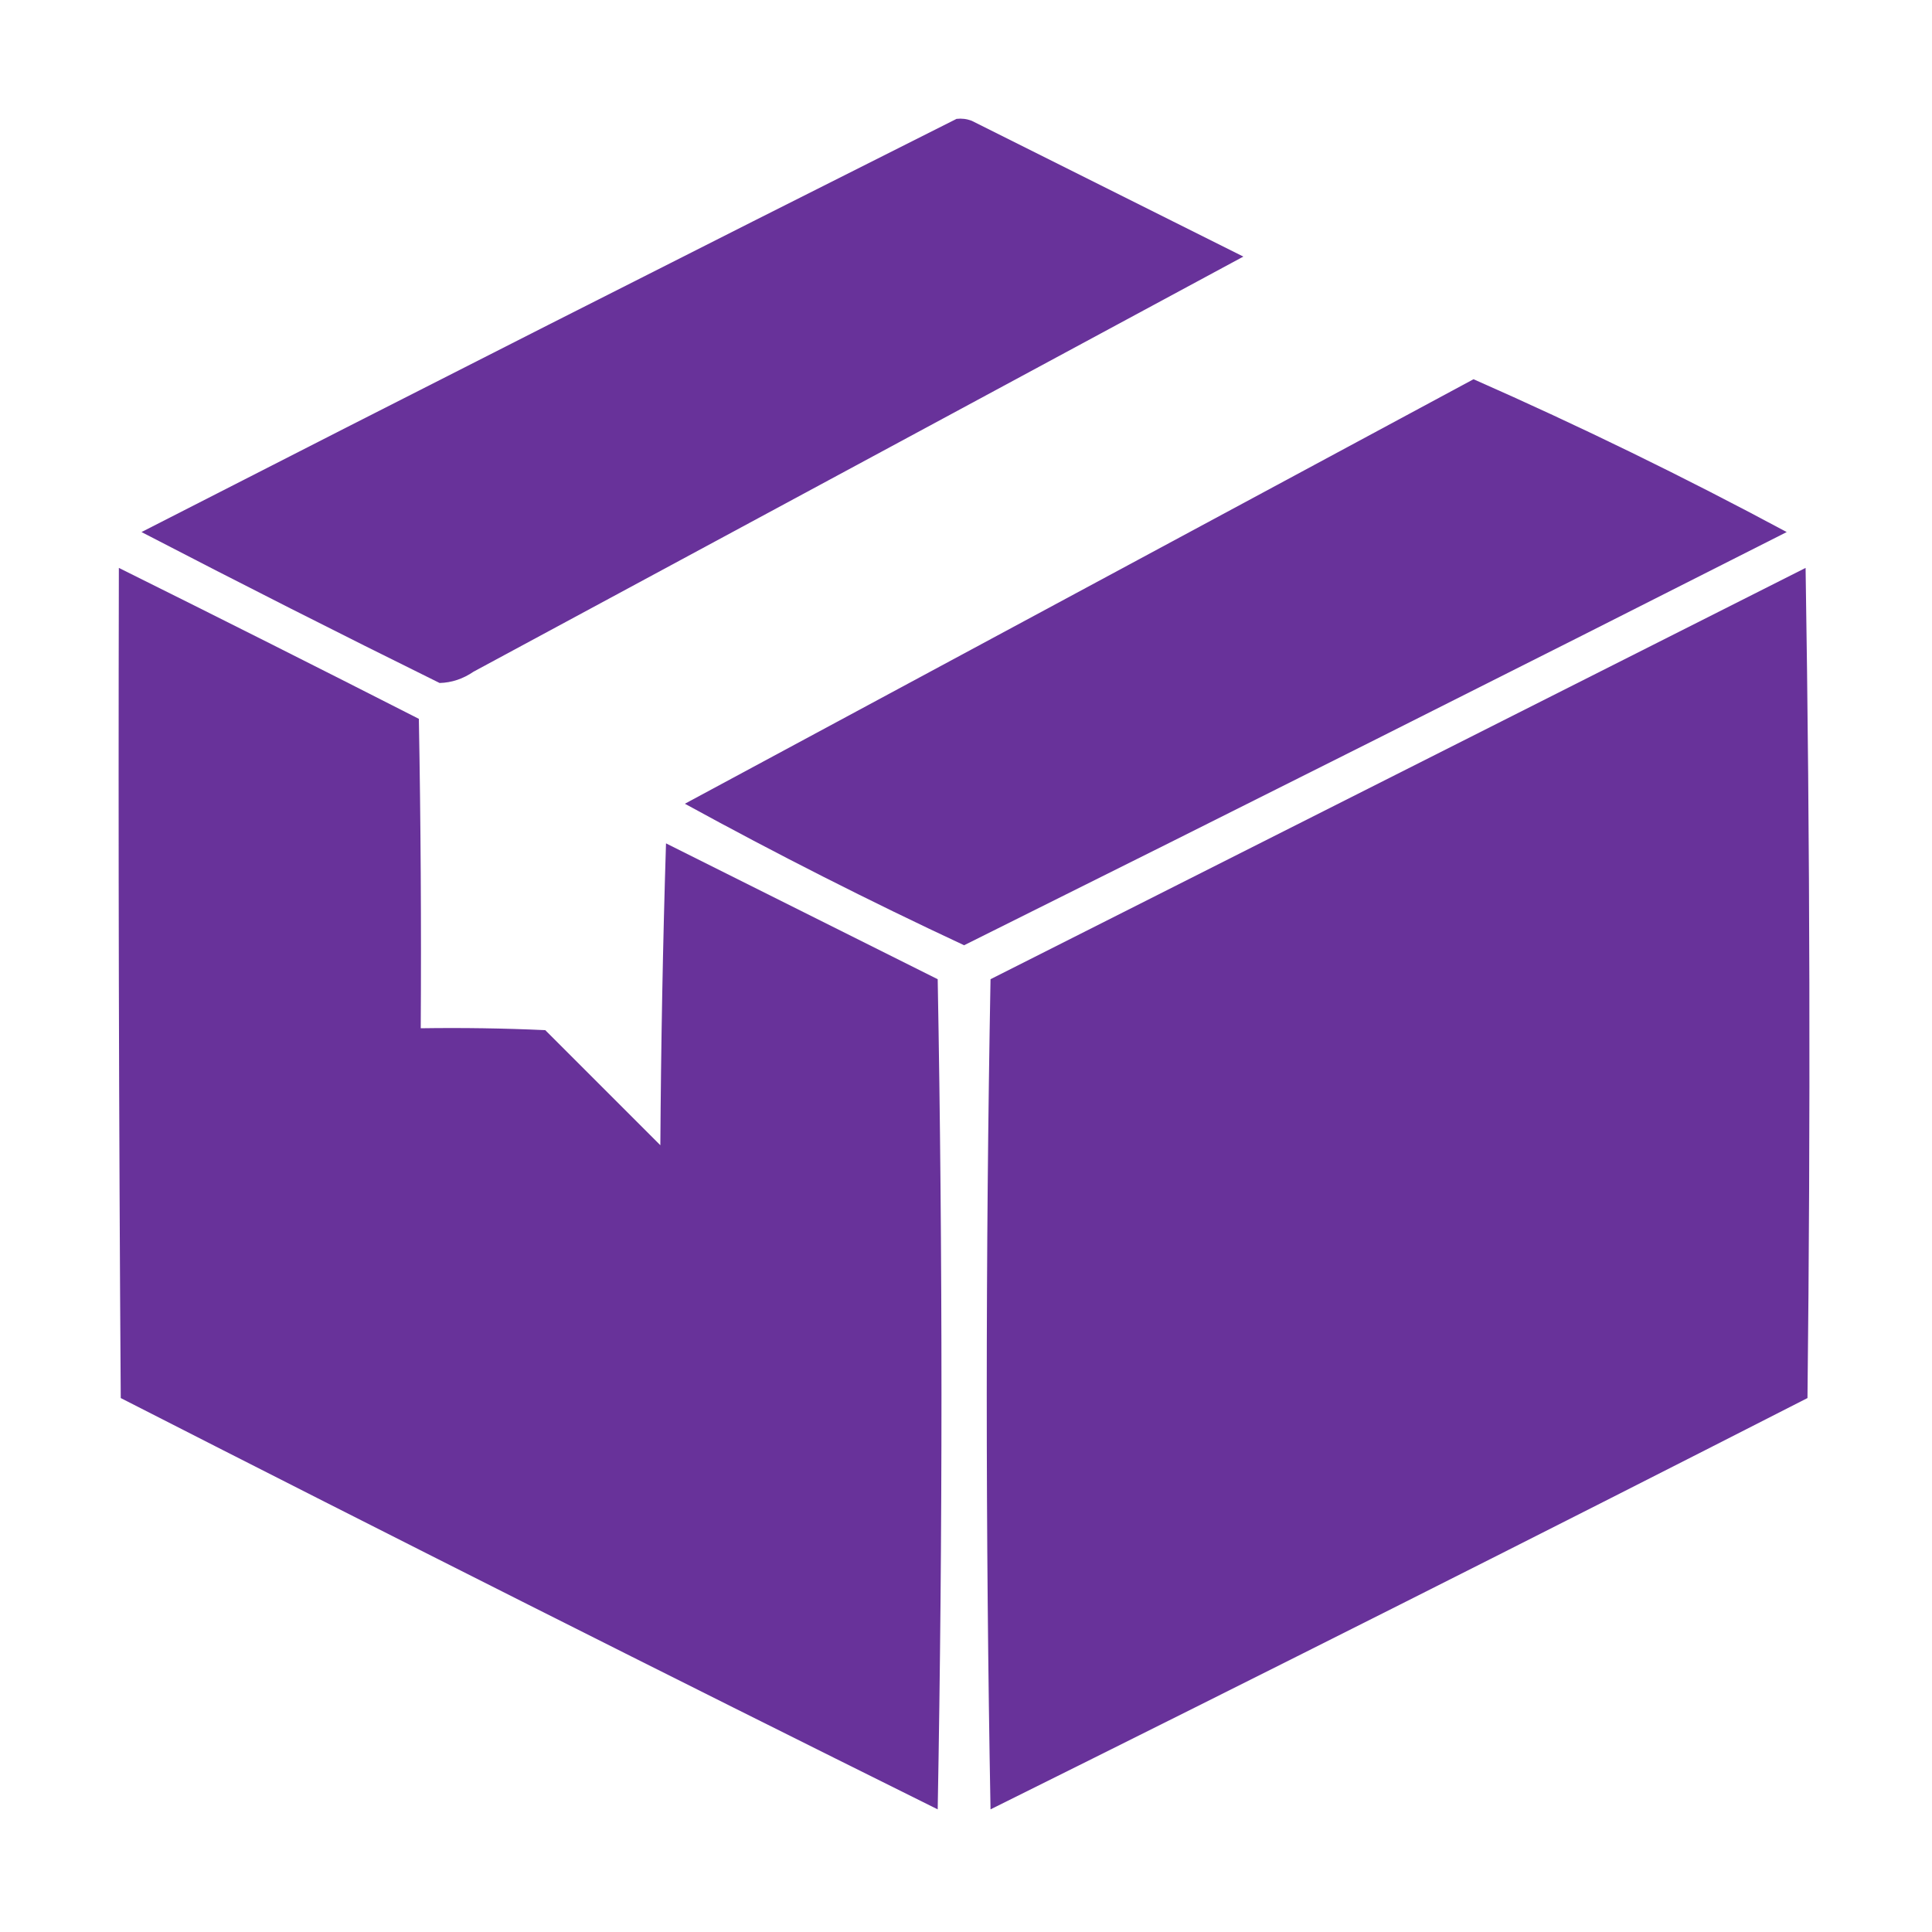 <svg xmlns="http://www.w3.org/2000/svg" xmlns:xlink="http://www.w3.org/1999/xlink" width="512px" height="512px" style="shape-rendering:geometricPrecision; text-rendering:geometricPrecision; image-rendering:optimizeQuality; fill-rule:evenodd; clip-rule:evenodd"><g><path style="opacity:1" fill="#68329a" d="M 253.5,31.5 C 254.873,31.343 256.207,31.51 257.5,32C 281.5,44 305.5,56 329.5,68C 261.5,104.667 193.5,141.333 125.5,178C 122.702,179.914 119.702,180.914 116.5,181C 90.011,167.922 63.678,154.589 37.5,141C 109.405,104.214 181.405,67.714 253.5,31.5 Z"></path></g><g><path style="opacity:1" fill="#68329a" d="M 390.5,100.5 C 418.639,112.902 446.306,126.402 473.5,141C 400.952,177.774 328.286,214.274 255.5,250.5C 230.402,238.785 205.736,226.285 181.5,213C 251.228,175.471 320.895,137.971 390.5,100.5 Z"></path></g><g><path style="opacity:1" fill="#68329a" d="M 31.5,150.5 C 58.051,163.692 84.551,177.026 111,190.5C 111.5,217.831 111.667,245.165 111.5,272.5C 122.505,272.333 133.505,272.5 144.5,273C 154.667,283.167 164.833,293.333 175,303.5C 175.167,276.827 175.667,250.16 176.5,223.5C 200.5,235.5 224.5,247.5 248.5,259.5C 249.833,332.833 249.833,406.167 248.5,479.5C 176.1,443.55 103.934,407.217 32,370.5C 31.5,297.167 31.333,223.834 31.5,150.5 Z"></path></g><g><path style="opacity:1" fill="#68329a" d="M 478.5,150.5 C 479.666,223.666 479.832,296.999 479,370.5C 407.066,407.217 334.9,443.55 262.5,479.5C 261.167,406.167 261.167,332.833 262.5,259.5C 334.561,223.137 406.561,186.803 478.5,150.5 Z"></path></g></svg>